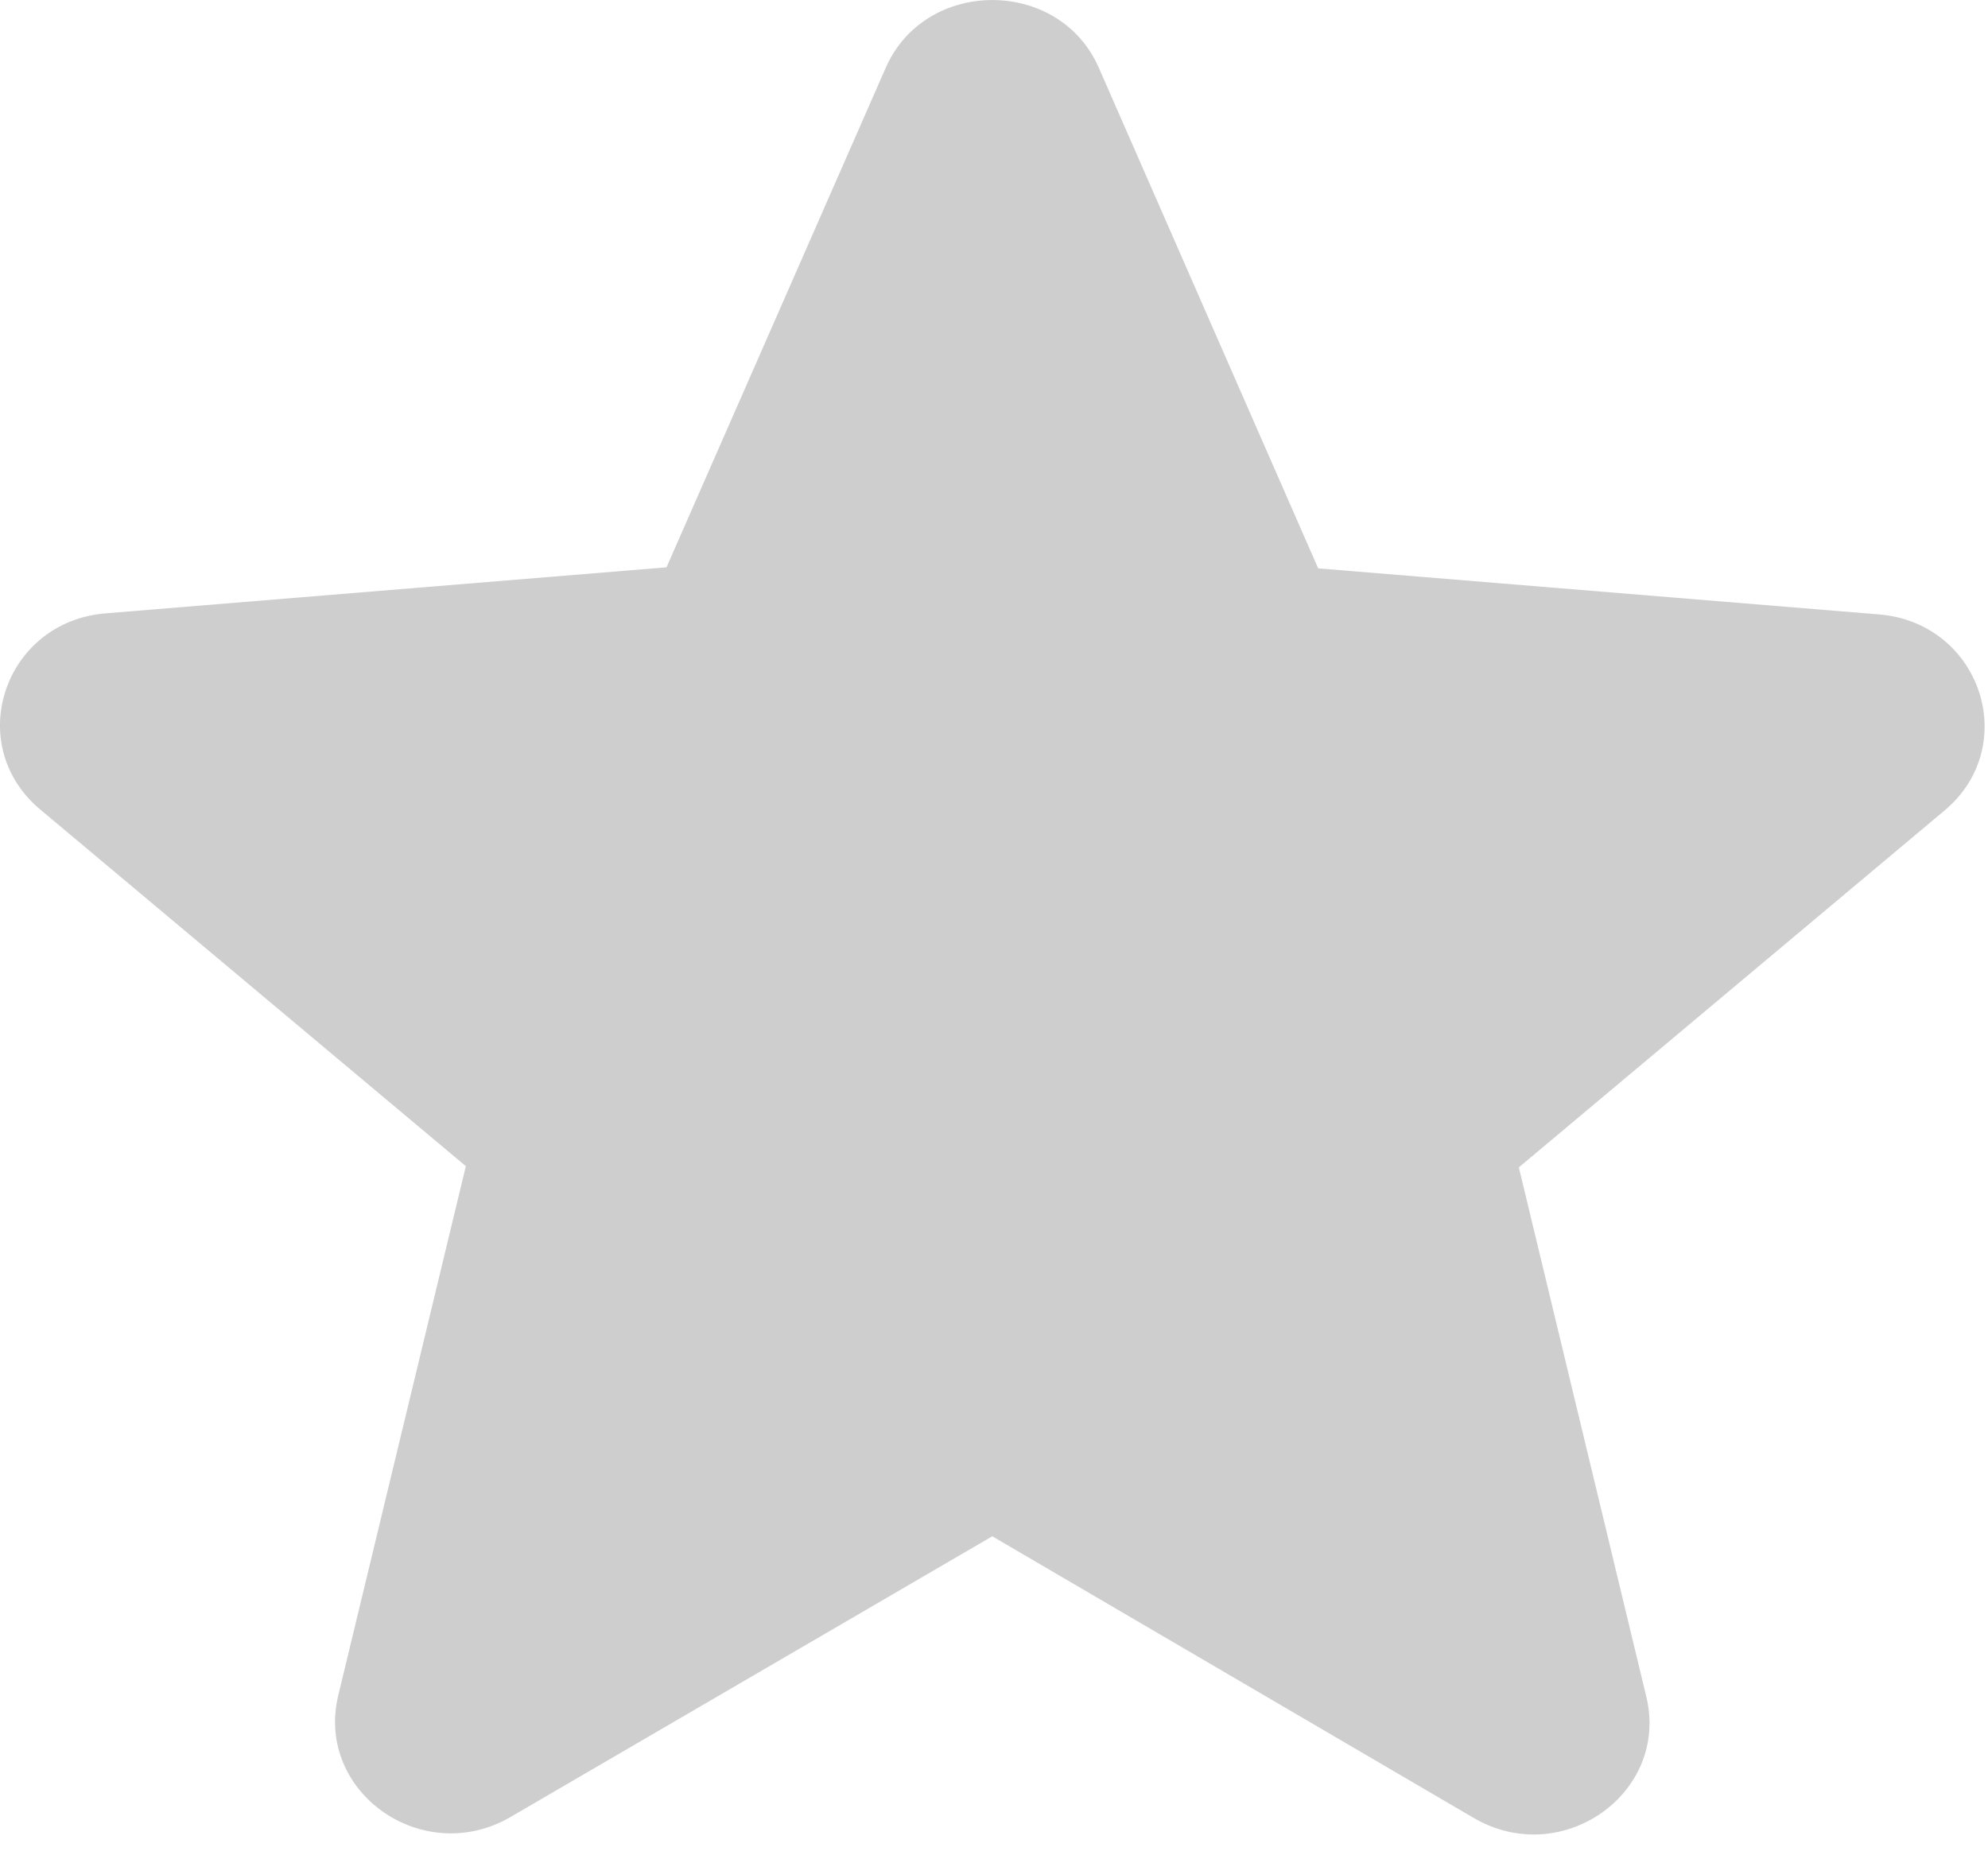 <svg width="15" height="14" viewBox="0 0 15 14" fill="none" xmlns="http://www.w3.org/2000/svg">
<path d="M7.487 11.593L11.119 13.718C11.784 14.107 12.597 13.531 12.422 12.804L11.46 8.809L14.671 6.117C15.257 5.626 14.942 4.695 14.172 4.636L9.946 4.289L8.292 0.514C7.995 -0.171 6.98 -0.171 6.682 0.514L5.029 4.281L0.802 4.628C0.032 4.687 -0.283 5.618 0.304 6.109L3.515 8.8L2.552 12.795C2.377 13.523 3.191 14.099 3.856 13.709L7.487 11.593Z" fill="#CECECE"/>
</svg>
